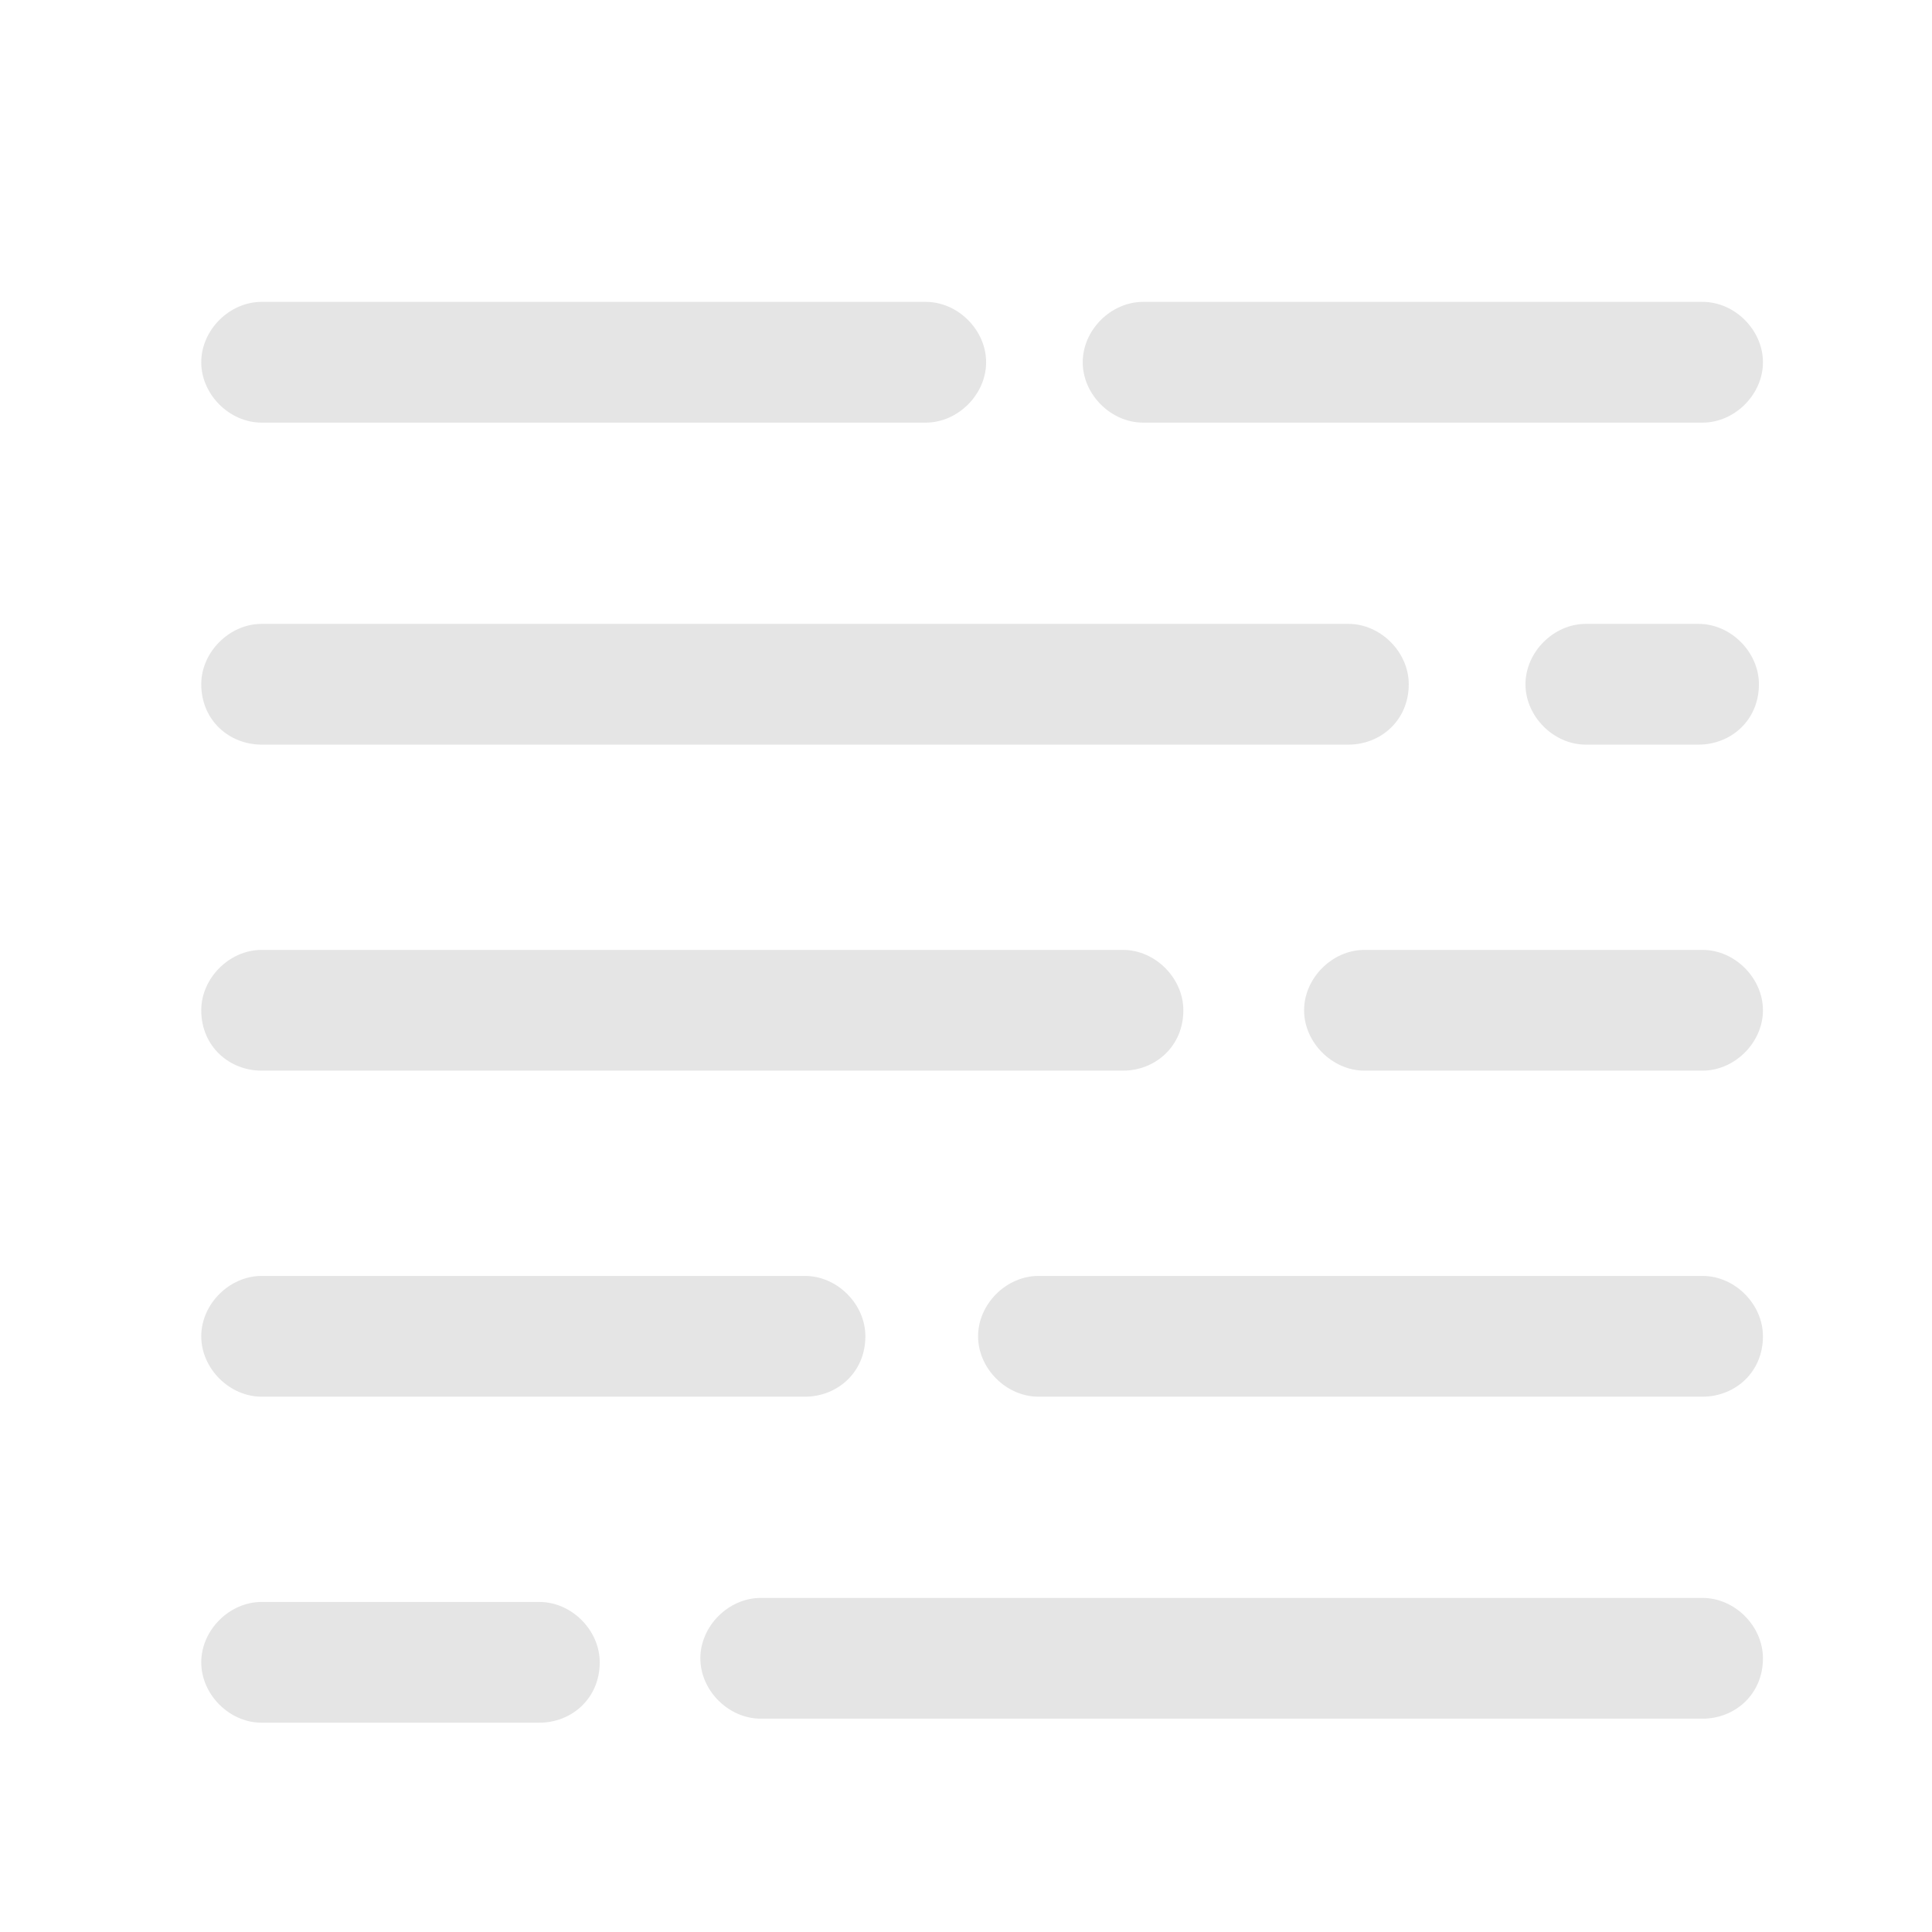 <?xml version="1.0" standalone="no"?><!DOCTYPE svg PUBLIC "-//W3C//DTD SVG 1.1//EN" "http://www.w3.org/Graphics/SVG/1.1/DTD/svg11.dtd"><svg t="1710075356853" class="icon" viewBox="0 0 1024 1024" version="1.1" xmlns="http://www.w3.org/2000/svg" p-id="2454" xmlns:xlink="http://www.w3.org/1999/xlink" width="200" height="200"><path d="M714.667 394.667h-576c-17.067 0-32-12.8-32-32 0-17.067 14.933-32 32-32h576c17.067 0 32 14.933 32 32 0 19.2-14.933 32-32 32zM900.267 394.667h-59.733c-17.067 0-32-14.933-32-32s14.933-32 32-32h59.733c17.067 0 32 14.933 32 32 0 19.2-14.933 32-32 32zM595.2 567.467H138.667c-17.067 0-32-12.8-32-32 0-17.067 14.933-32 32-32h456.533c17.067 0 32 14.933 32 32 0 19.2-14.933 32-32 32zM426.667 740.267H138.667c-17.067 0-32-14.933-32-32s14.933-32 32-32H426.667c17.067 0 32 14.933 32 32 0 19.2-14.933 32-32 32zM902.4 740.267H550.4c-17.067 0-32-14.933-32-32s14.933-32 32-32h352c17.067 0 32 14.933 32 32 0 19.2-14.933 32-32 32zM902.4 567.467h-179.2c-17.067 0-32-14.933-32-32s14.933-32 32-32h179.2c17.067 0 32 14.933 32 32s-14.933 32-32 32zM902.4 910.933H403.2c-17.067 0-32-14.933-32-32s14.933-32 32-32h499.2c17.067 0 32 14.933 32 32 0 19.2-14.933 32-32 32zM285.867 913.067H138.667c-17.067 0-32-14.933-32-32s14.933-32 32-32h147.2c17.067 0 32 14.933 32 32 0 19.2-14.933 32-32 32zM490.667 224H138.667C121.6 224 106.667 209.067 106.667 192s14.933-32 32-32H490.667c17.067 0 32 14.933 32 32s-14.933 32-32 32zM902.4 224H605.867c-17.067 0-32-14.933-32-32s14.933-32 32-32h296.533c17.067 0 32 14.933 32 32s-14.933 32-32 32z" fill="#e5e5e5" p-id="2455"></path></svg>
